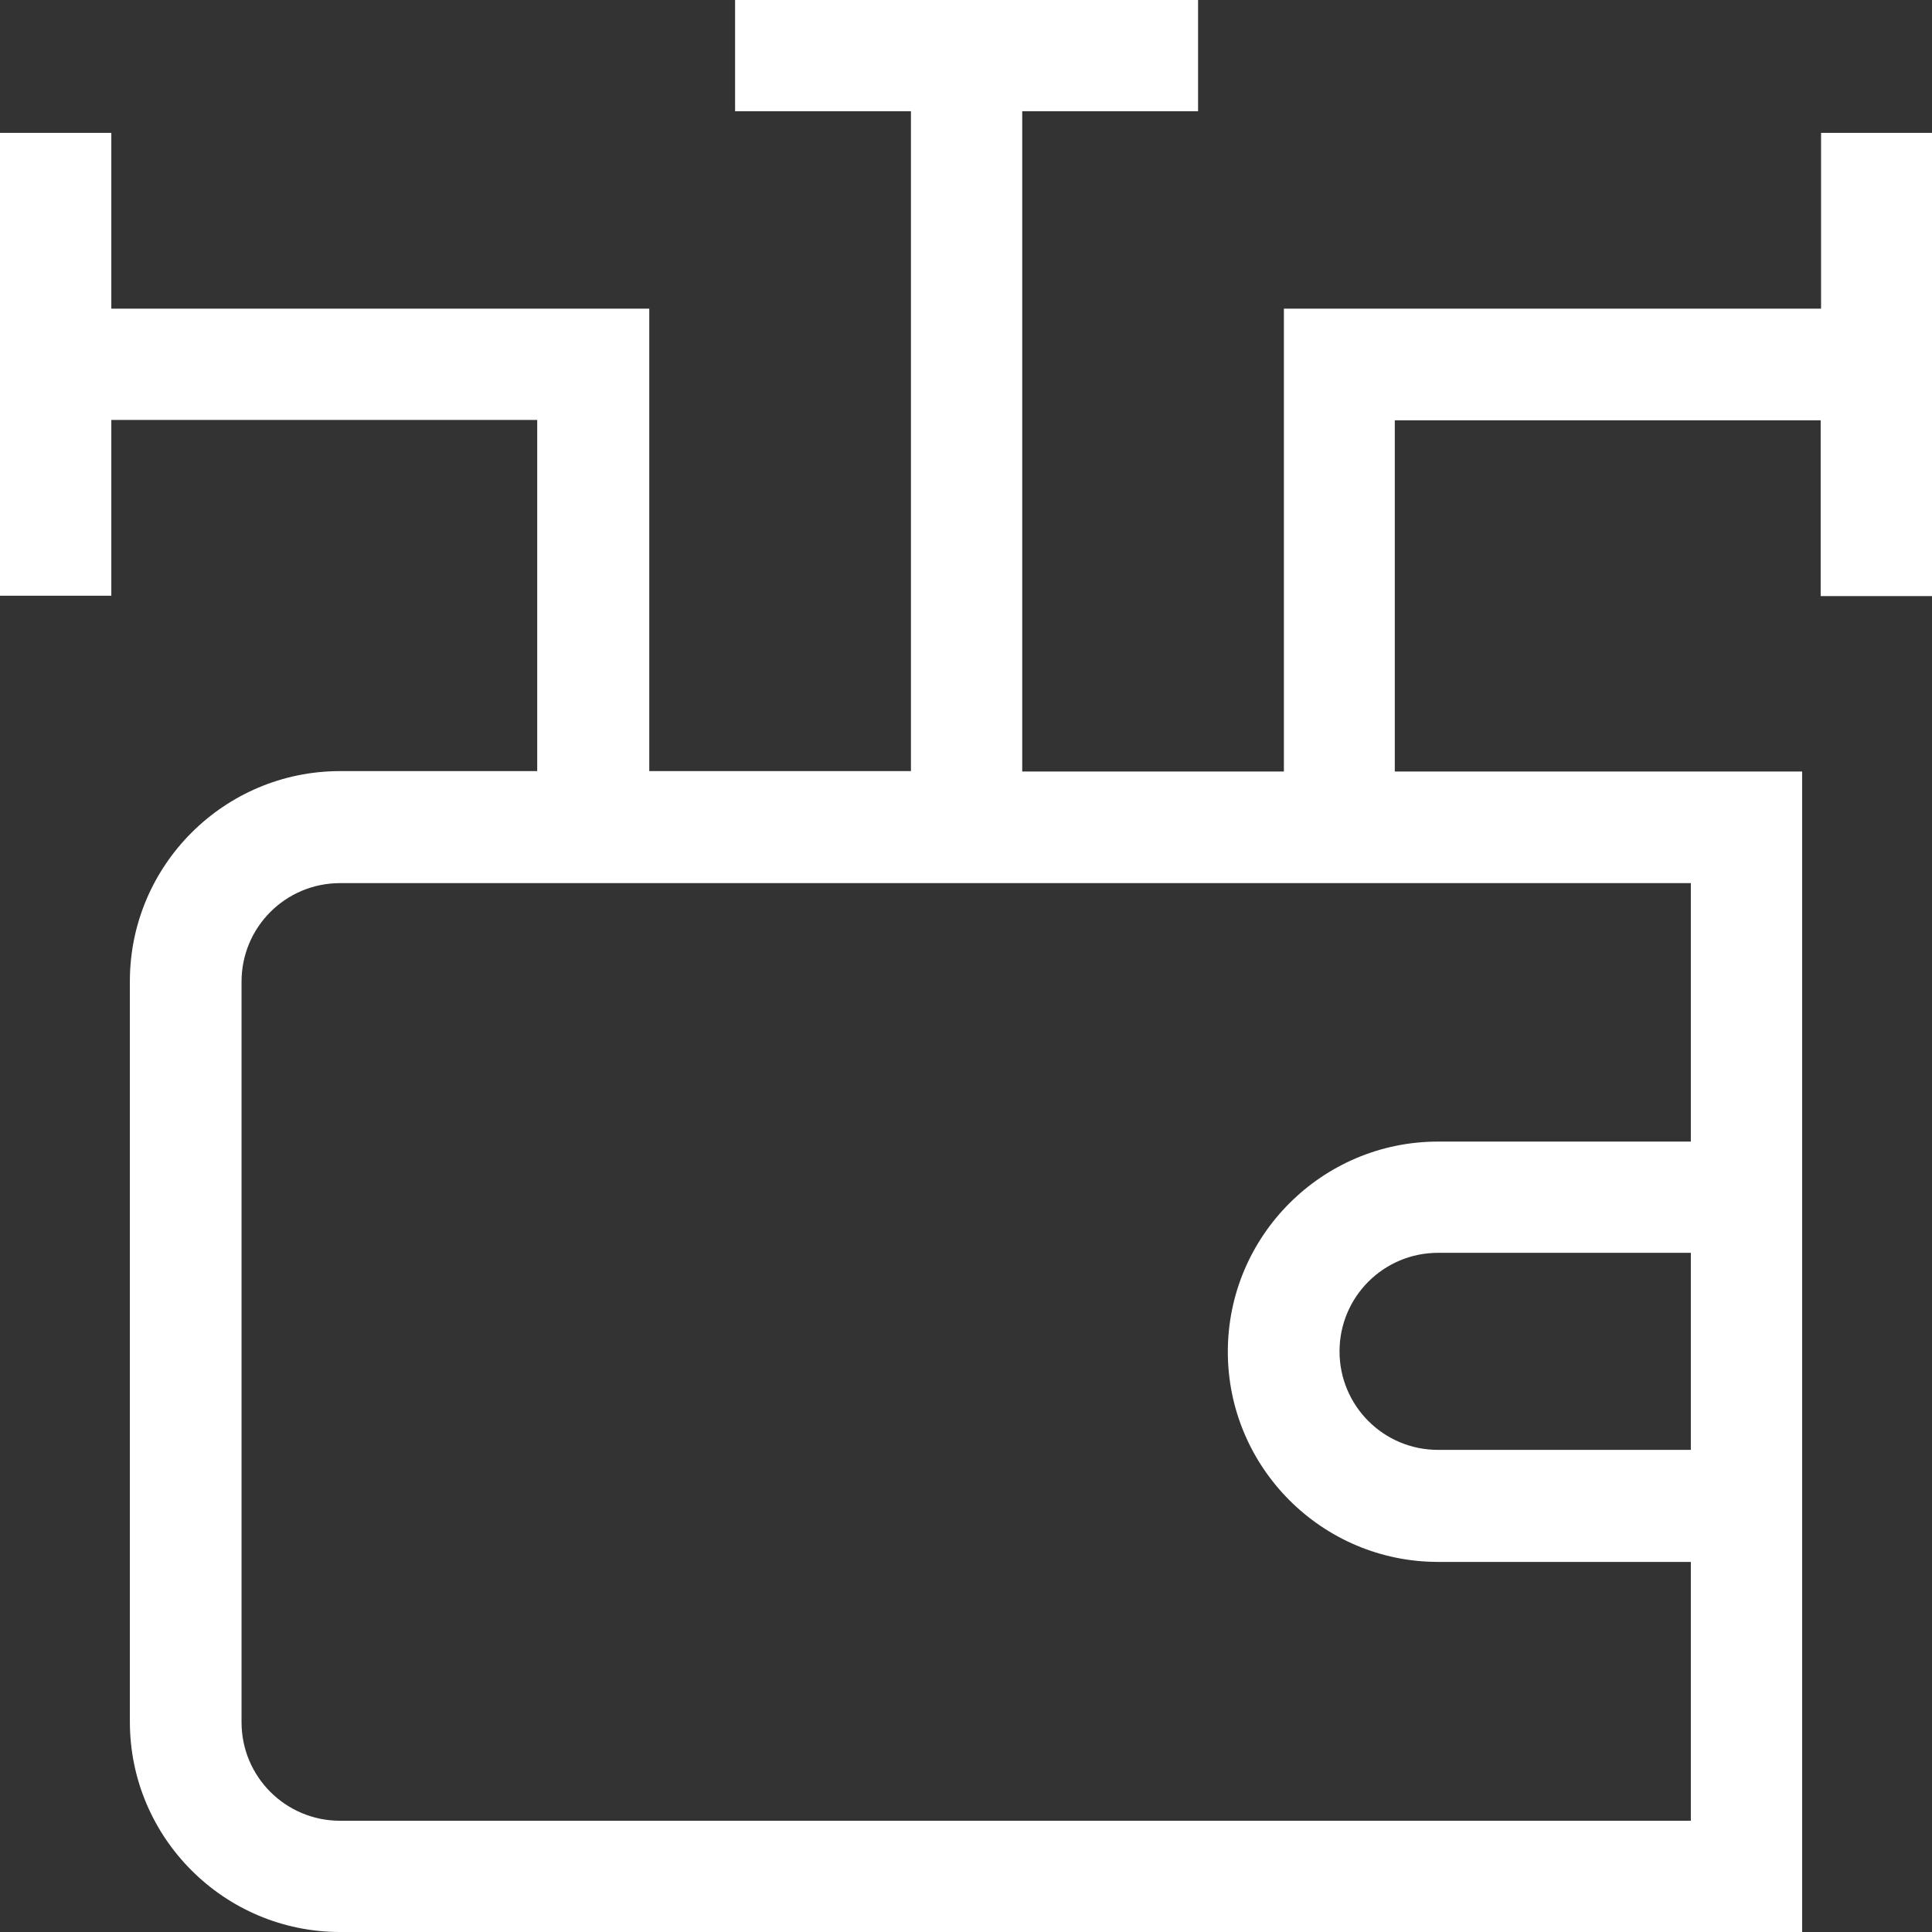 <svg width="50" height="50" viewBox="0 0 50 50" fill="none" xmlns="http://www.w3.org/2000/svg">
<rect x="0" y="0" width="50" height="50" fill="#333333" stroke="none"/>
<path d="M47.129 3.439V7.988H33.227V19.966H26.455V2.879H31.006V0H19.024V2.879H23.575V19.956H16.803V7.988H2.881V3.439H0V15.417H2.881V10.868H13.903V19.956H8.802C5.801 19.956 3.361 22.395 3.361 25.395V44.561C3.361 47.56 5.801 50 8.802 50H46.639V19.966H36.097V10.878H47.119V15.427H50V3.439H47.119H47.129ZM37.217 37.523C35.807 37.523 34.667 36.383 34.667 34.973C34.667 33.563 35.807 32.423 37.217 32.423H43.759V37.523H37.217ZM43.759 29.544H37.217C34.217 29.544 31.776 31.984 31.776 34.983C31.776 37.982 34.217 40.422 37.217 40.422H43.759V47.121H8.802C7.391 47.121 6.251 45.981 6.251 44.571V25.405C6.251 23.995 7.391 22.855 8.802 22.855H43.759V29.554V29.544Z" fill="white"/>
</svg>
